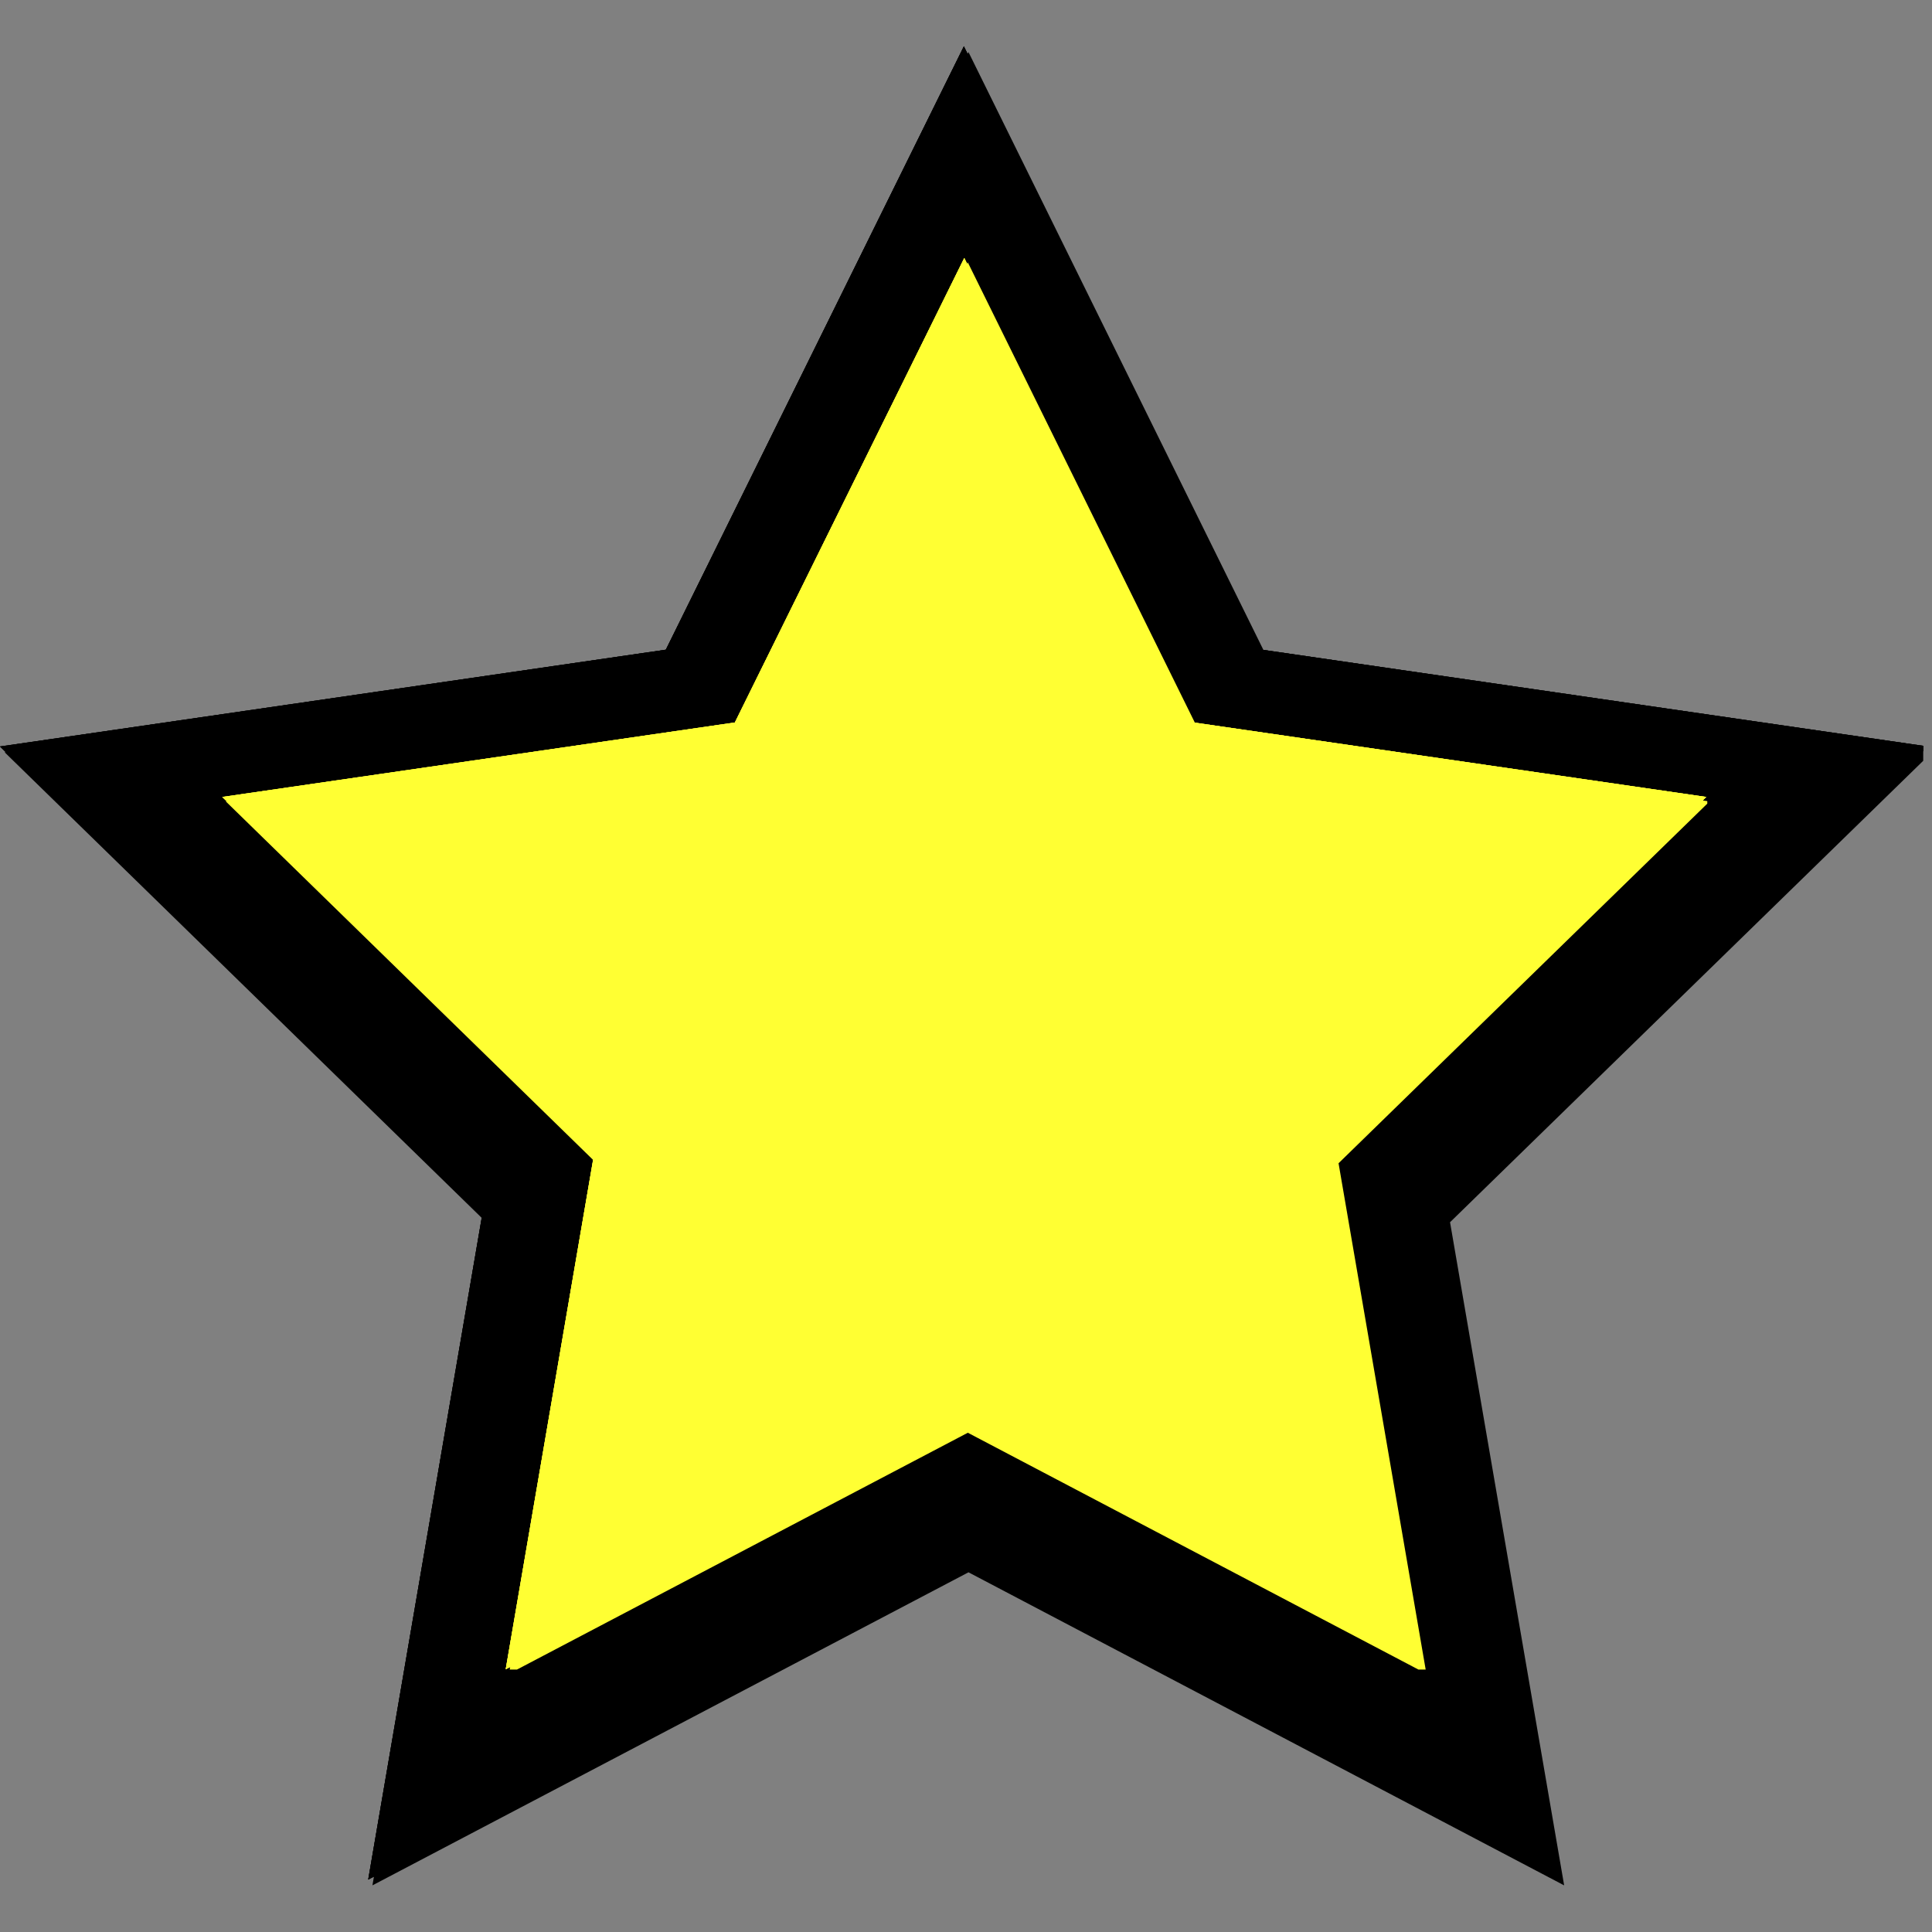 <svg xmlns="http://www.w3.org/2000/svg" xmlns:xlink="http://www.w3.org/1999/xlink" width="500" viewBox="0 0 375 375" height="500" preserveAspectRatio="xMidYMid meet"><rect x="0" y="0" width="375" height="375" fill="#808080" stroke="none"/><defs><clipPath id="57b64b9754"><path d="M 0 10 L 373.297 10 L 373.297 366 L 0 366 Z M 0 10 " clip-rule="nonzero"></path></clipPath><clipPath id="3a872532d3"><path d="M 0 8.906 L 373.297 8.906 L 373.297 365 L 0 365 Z M 0 8.906 " clip-rule="nonzero"></path></clipPath><clipPath id="db8166a7d1"><path d="M 43.141 50 L 331.383 50 L 331.383 324.062 L 43.141 324.062 Z M 43.141 50 " clip-rule="nonzero"></path></clipPath></defs><g clip-path="url(#57b64b9754)"><path fill="#000000" d="M 187.984 10.113 L 245.758 127.227 L 374.996 146.012 L 281.453 237.234 L 303.602 365.949 L 187.984 305.184 L 72.289 365.949 L 94.367 237.234 L 0.898 146.012 L 130.137 127.227 Z M 187.984 10.113 " fill-opacity="1" fill-rule="nonzero"></path></g><g clip-path="url(#3a872532d3)"><path fill="#000000" d="M 187.086 8.988 L 244.934 126.105 L 374.172 144.891 L 280.629 236.113 L 302.703 364.828 L 187.086 304.062 L 71.469 364.828 L 93.543 236.113 L 0 144.891 L 129.238 126.105 Z M 187.086 8.988 " fill-opacity="1" fill-rule="nonzero"></path><path fill="#000000" d="M 187.086 8.988 L 244.934 126.105 L 374.172 144.891 L 280.629 236.113 L 302.703 364.828 L 187.086 304.062 L 71.469 364.828 L 93.543 236.113 L 0 144.891 L 129.238 126.105 Z M 187.086 8.988 " fill-opacity="1" fill-rule="nonzero"></path><path fill="#000000" d="M 187.086 8.988 L 244.934 126.105 L 374.172 144.891 L 280.629 236.113 L 302.703 364.828 L 187.086 304.062 L 71.469 364.828 L 93.543 236.113 L 0 144.891 L 129.238 126.105 Z M 187.086 8.988 " fill-opacity="1" fill-rule="nonzero"></path></g><g clip-path="url(#db8166a7d1)"><path fill="#ffff33" d="M 187.855 50.938 L 232.332 141.098 L 331.824 155.559 L 259.812 225.785 L 276.863 324.875 L 187.855 278.094 L 98.793 324.875 L 115.785 225.785 L 43.832 155.559 L 143.324 141.098 Z M 187.855 50.938 " fill-opacity="1" fill-rule="nonzero"></path><path fill="#ffff33" d="M 187.164 50.074 L 231.699 140.234 L 331.191 154.691 L 259.18 224.922 L 276.172 324.008 L 187.164 277.23 L 98.156 324.008 L 115.152 224.922 L 43.141 154.691 L 142.633 140.234 Z M 187.164 50.074 " fill-opacity="1" fill-rule="nonzero"></path><path fill="#ffff33" d="M 187.164 50.074 L 231.699 140.234 L 331.191 154.691 L 259.18 224.922 L 276.172 324.008 L 187.164 277.23 L 98.156 324.008 L 115.152 224.922 L 43.141 154.691 L 142.633 140.234 Z M 187.164 50.074 " fill-opacity="1" fill-rule="nonzero"></path><path fill="#ffff33" d="M 187.164 50.074 L 231.699 140.234 L 331.191 154.691 L 259.18 224.922 L 276.172 324.008 L 187.164 277.23 L 98.156 324.008 L 115.152 224.922 L 43.141 154.691 L 142.633 140.234 Z M 187.164 50.074 " fill-opacity="1" fill-rule="nonzero"></path></g></svg>